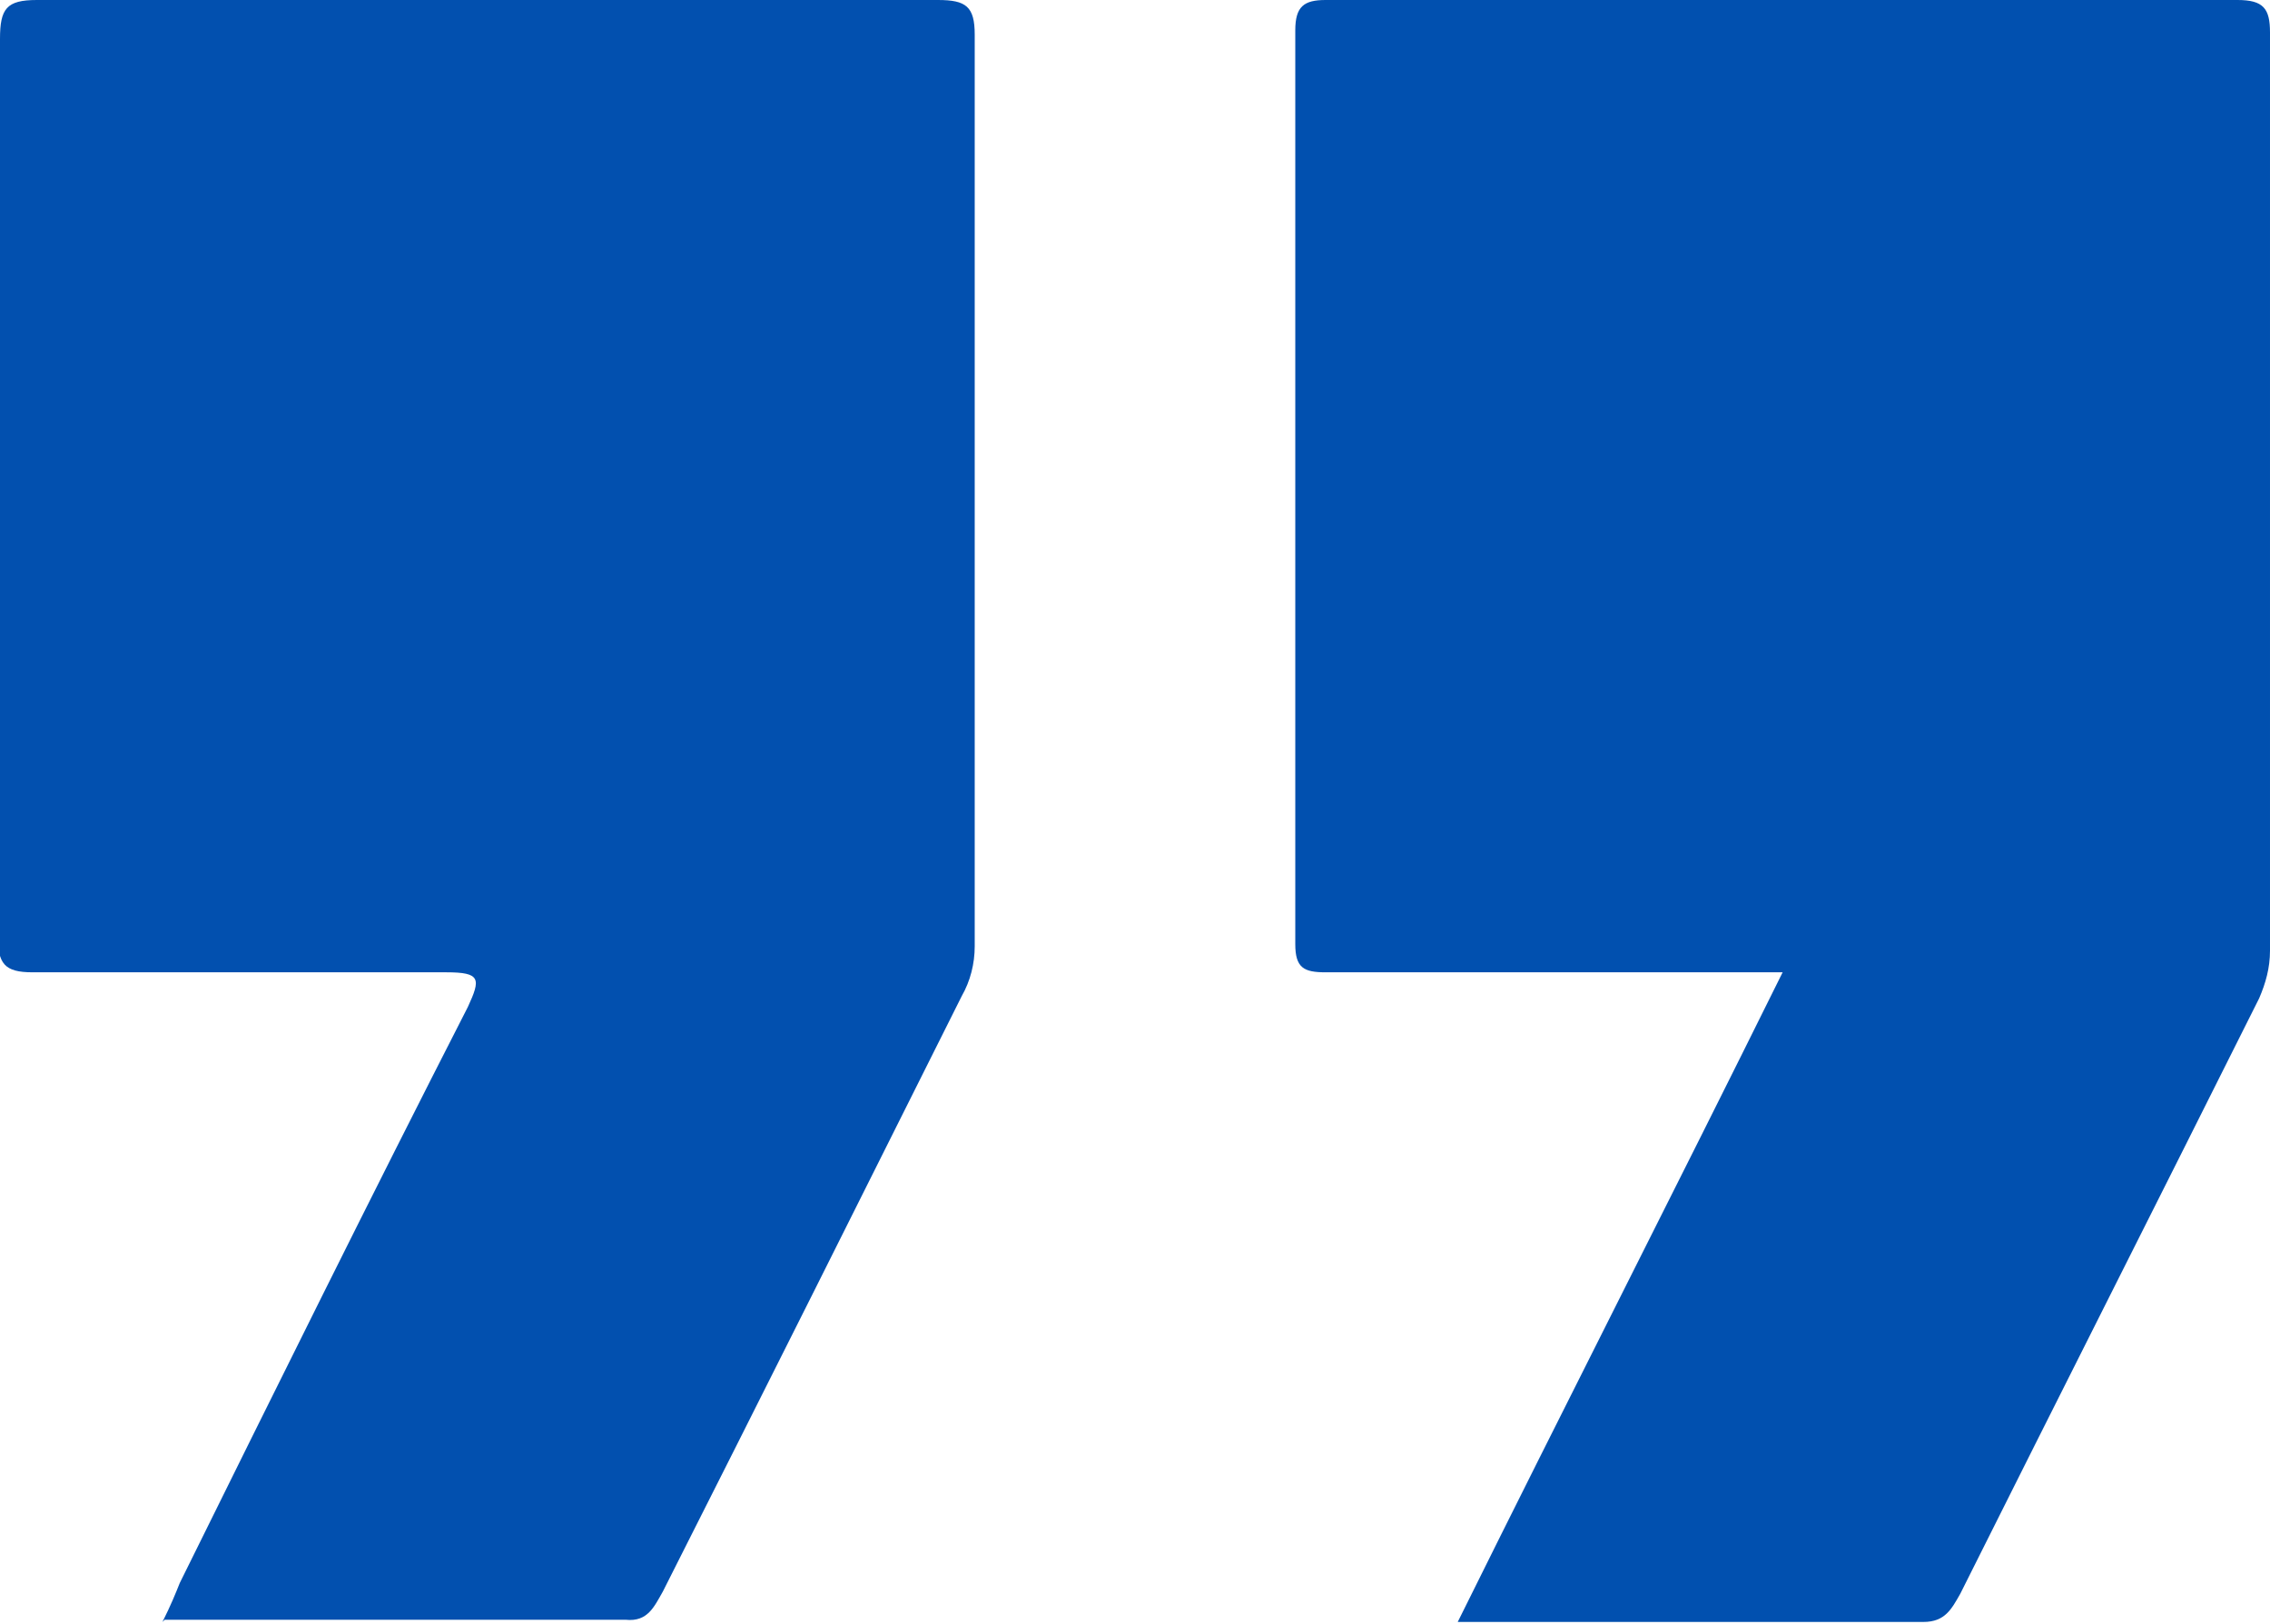 <svg xmlns="http://www.w3.org/2000/svg" id="Capa_2" data-name="Capa 2" viewBox="0 0 10.48 7.5"><defs><style>      .cls-1 {        fill: #0150af;      }      .cls-2 {        fill: #0250af;      }    </style></defs><g id="Capa_1-2" data-name="Capa 1"><g><path class="cls-2" d="M.75,7.49c.04-.08,.06-.13,.08-.18,.44-.89,.88-1.78,1.33-2.66,.06-.13,.06-.16-.1-.16-.64,0-1.27,0-1.91,0-.13,0-.16-.04-.16-.17C0,2.95,0,1.56,0,.18,0,.04,.03,0,.17,0,1.56,0,2.94,0,4.33,0c.13,0,.17,.03,.17,.16,0,1.4,0,2.81,0,4.21,0,.08-.02,.16-.06,.23-.46,.92-.92,1.84-1.38,2.75-.04,.07-.07,.14-.17,.13-.7,0-1.4,0-2.13,0Z"></path><path class="cls-1" d="M6.73,7.49c.5-1.01,1-1.99,1.5-3-.51,0-.99,0-1.48,0-.21,0-.42,0-.63,0-.1,0-.14-.02-.14-.13,0-1.41,0-2.82,0-4.22,0-.11,.04-.14,.14-.14,1.4,0,2.8,0,4.21,0,.12,0,.15,.04,.15,.15,0,1.41,0,2.83,0,4.24,0,.08-.02,.15-.05,.22-.46,.92-.92,1.83-1.38,2.75-.04,.07-.07,.13-.17,.13-.7,0-1.4,0-2.13,0Z"></path></g></g></svg>